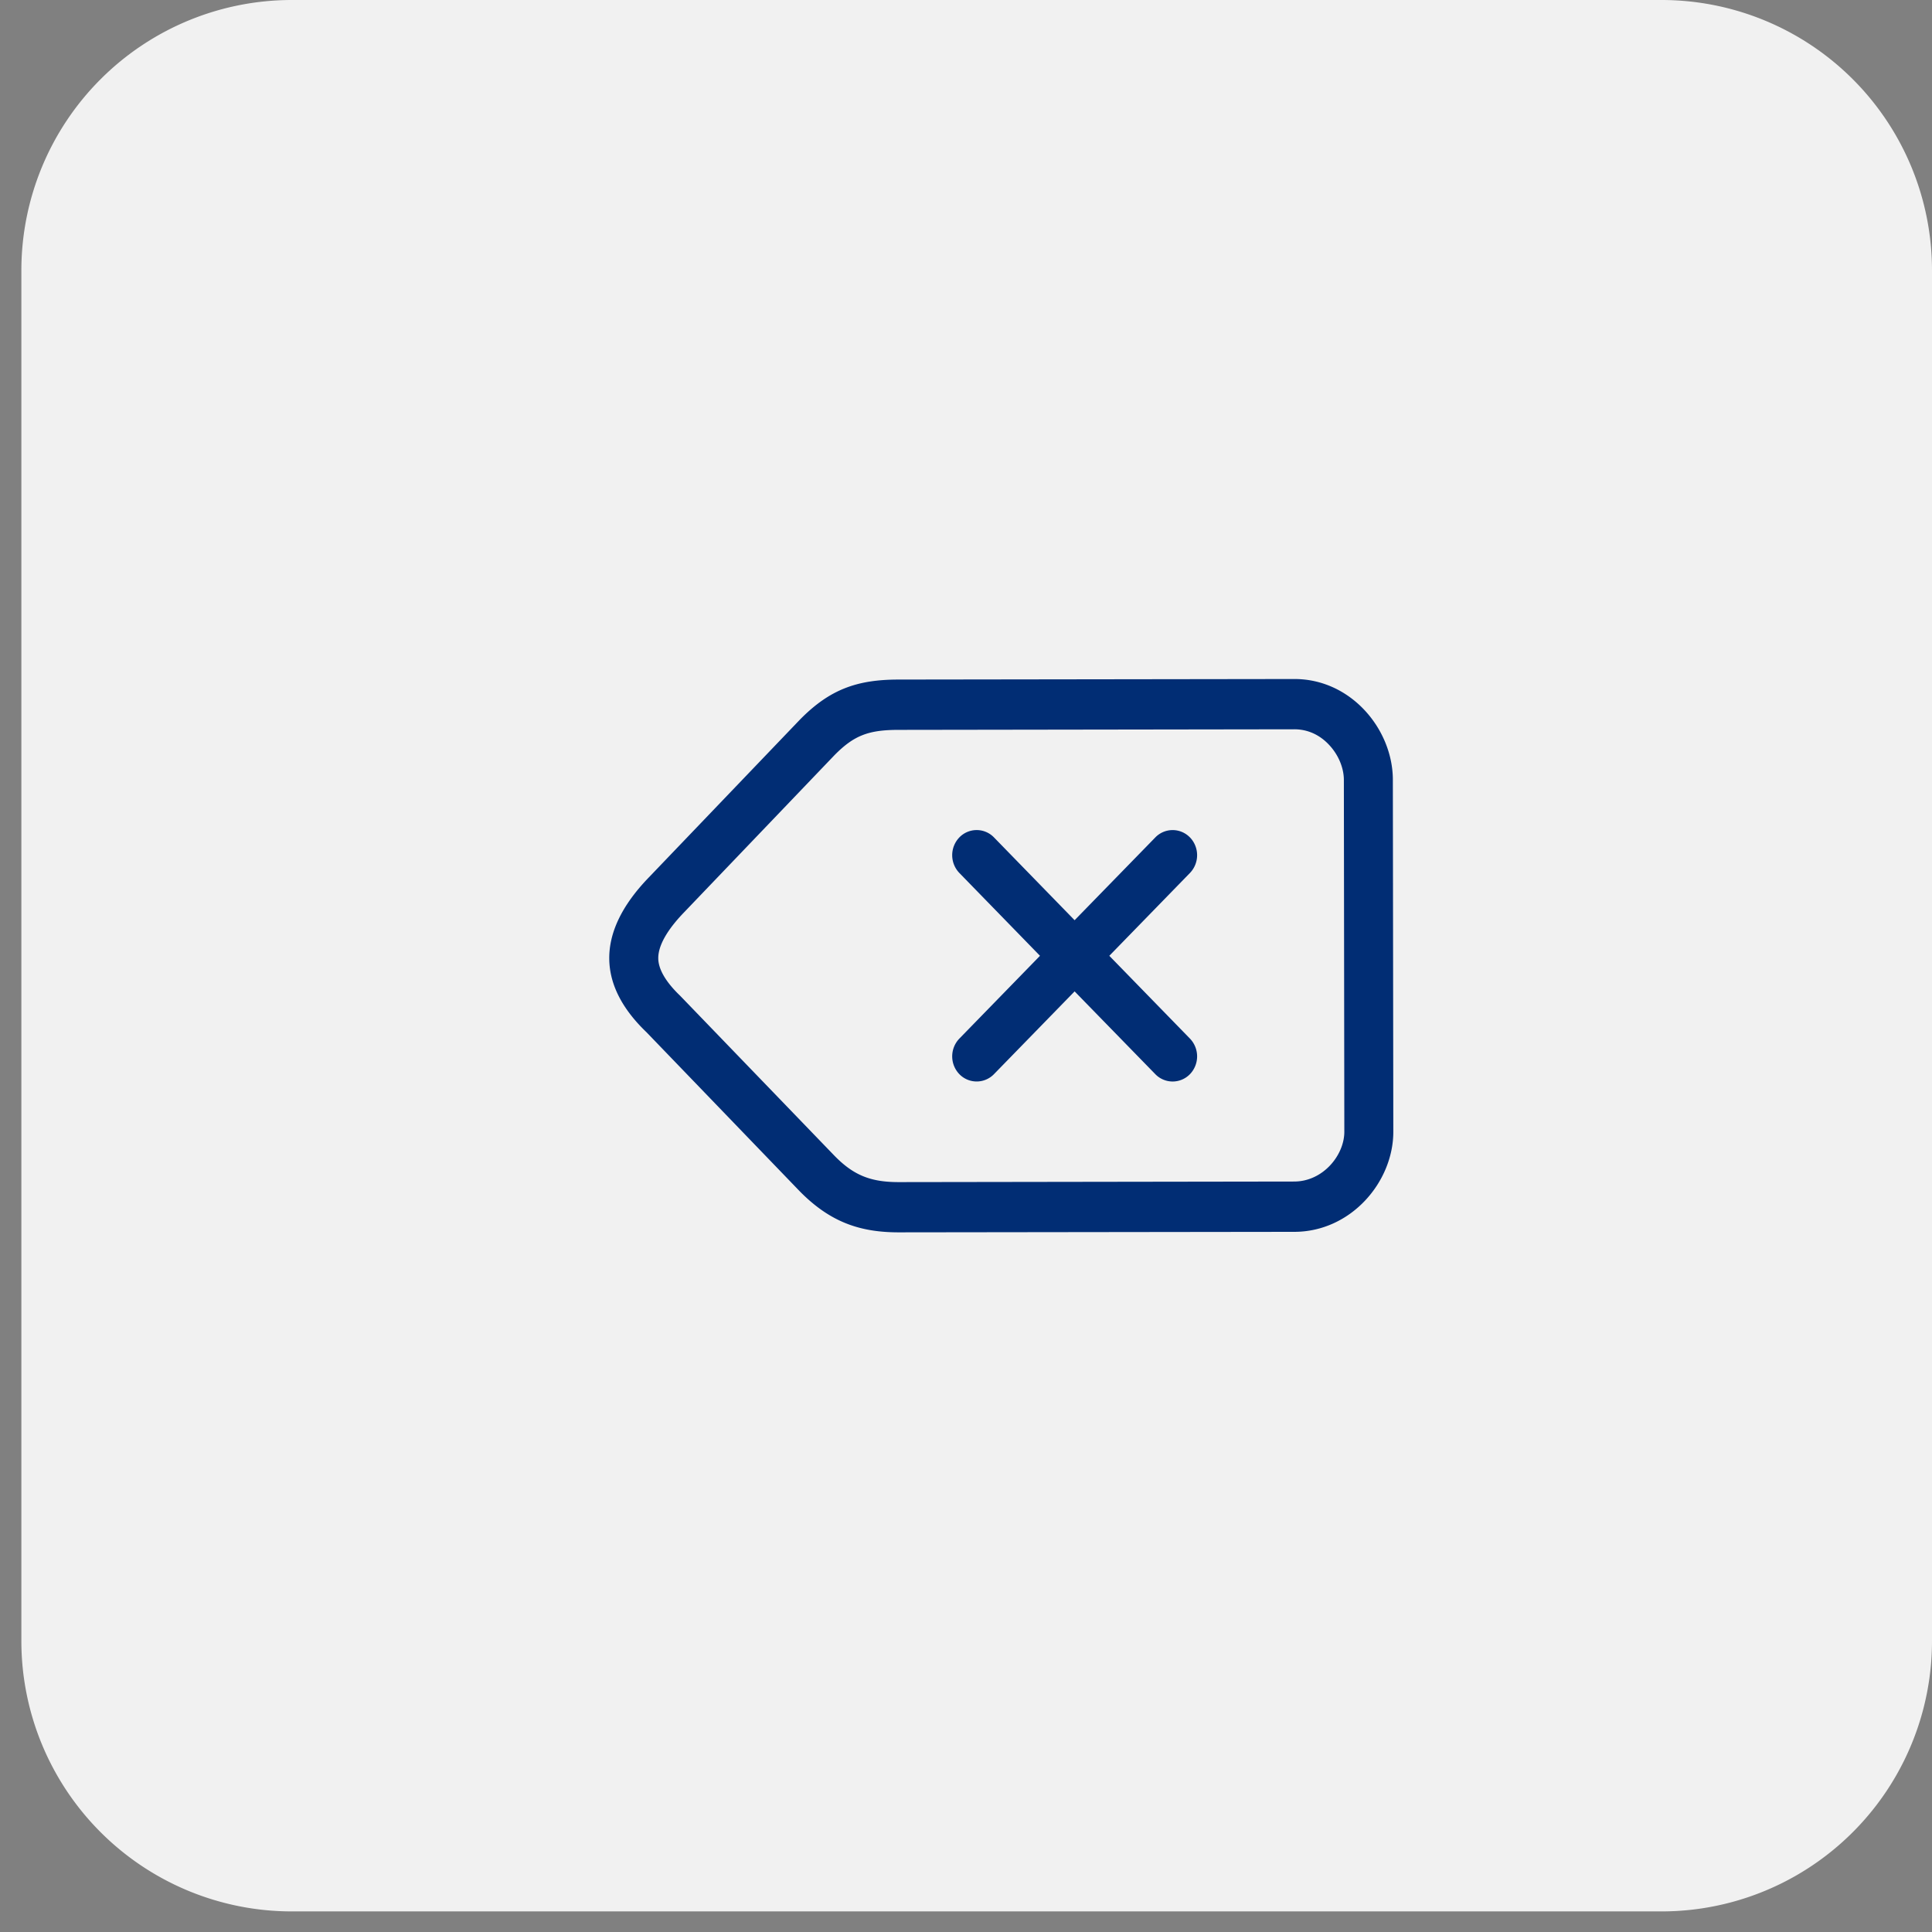 <svg xmlns="http://www.w3.org/2000/svg" xmlns:xlink="http://www.w3.org/1999/xlink" width="50" height="50" viewBox="0 0 50 50">
    <rect x="0" y="0" width="50" height="50" fill="#808080" stroke="none"/>
    <defs>
        <path id="a" d="M32.94 30.578l-10.235.015c-.733 0-1.17-.181-1.658-.678l-4.003-4.15c-.252-.241-.555-.603-.561-.957-.008-.41.356-.874.666-1.195l3.895-4.07c.501-.507.874-.654 1.661-.654l10.245-.015c.432.002.73.224.902.412.235.254.374.588.374.9l.012 9.104c0 .609-.554 1.288-1.299 1.288zm2.554-10.395c0-1.3-1.075-2.61-2.546-2.61l-10.244.014c-1.075 0-1.783.253-2.552 1.034l-3.907 4.08c-1.416 1.461-1.31 2.824-.065 4.015l3.964 4.114c.784.796 1.555 1.063 2.561 1.063l10.236-.013c1.467 0 2.565-1.29 2.565-2.59l-.012-9.107zm-5.251 1.49a.623.623 0 0 0-.897 0l-2.088 2.142-2.087-2.143a.623.623 0 0 0-.896 0 .664.664 0 0 0 0 .92l2.087 2.144-2.087 2.143a.664.664 0 0 0 0 .92.624.624 0 0 0 .896 0l2.087-2.142 2.088 2.142a.624.624 0 0 0 .897 0 .664.664 0 0 0 0-.92l-2.087-2.143 2.087-2.144a.664.664 0 0 0 0-.92"/>
    </defs>
    <g fill="none" fill-rule="evenodd" transform="translate(.553)">
        <path fill="#F1F1F1" d="M7 0h35.447a7 7 0 0 1 7 7v35.467a7 7 0 0 1-7 7H7a7 7 0 0 1-7-7V7a7 7 0 0 1 7-7z"/>
        <use fill="#012D74" xlink:href="#a"/>
    </g>
</svg>
